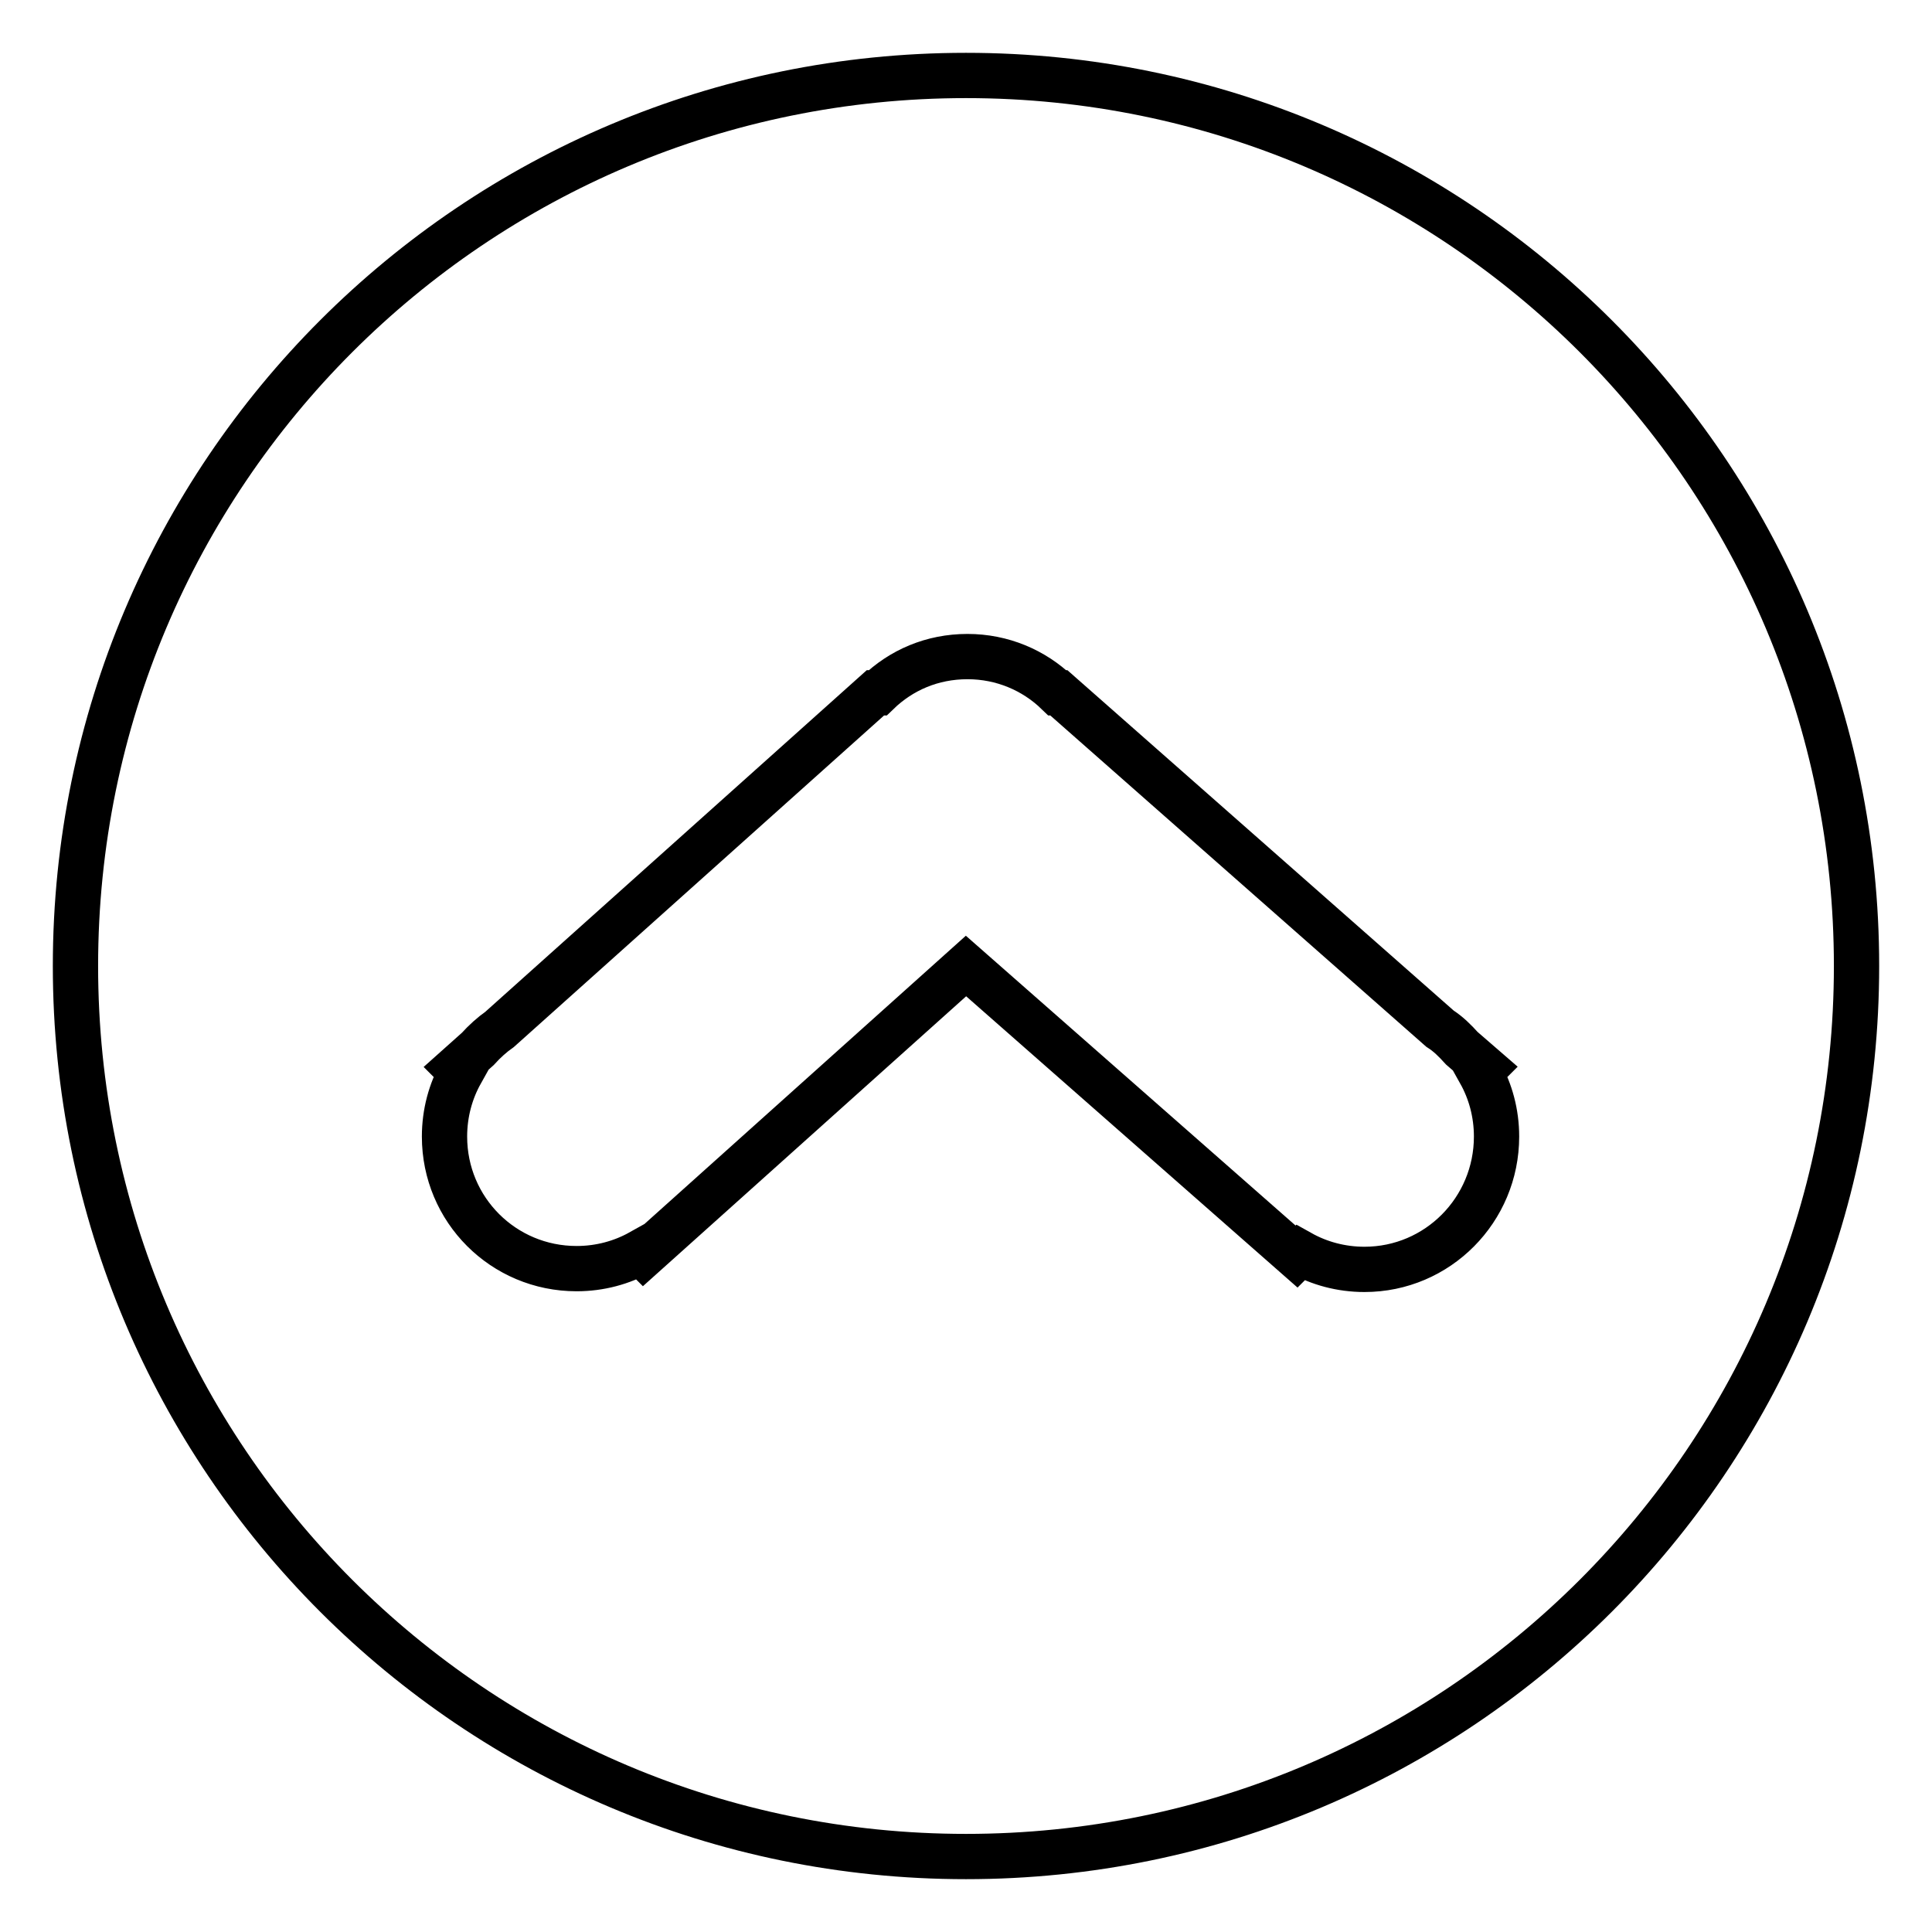 <?xml version="1.0" encoding="utf-8"?>
<!-- Svg Vector Icons : http://www.onlinewebfonts.com/icon -->
<!DOCTYPE svg PUBLIC "-//W3C//DTD SVG 1.1//EN" "http://www.w3.org/Graphics/SVG/1.1/DTD/svg11.dtd">
<svg version="1.1" xmlns="http://www.w3.org/2000/svg" xmlns:xlink="http://www.w3.org/1999/xlink" x="0px" y="0px" viewBox="0 0 256 256" enable-background="new 0 0 256 256" xml:space="preserve">
<g> <path stroke-width="6" fill-opacity="0" stroke="#000000"  d="M128,10C62.8,10,10,62.8,10,128c0,65.2,52.8,118,118,118c65.2,0,118-52.8,118-118C246,62.8,193.2,10,128,10 z M180.8,168.2c-3.1,0-6-0.8-8.5-2.2l-0.5,0.5L128,128l-42.7,38.3l-0.4-0.4c-2.5,1.4-5.4,2.2-8.5,2.2c-9.7,0-17.5-7.8-17.5-17.5 c0-3.1,0.8-6,2.2-8.5l-0.6-0.6l2.8-2.5c0.9-1,1.9-1.9,2.9-2.6L116,91.8h0.3c3.1-3,7.2-4.8,11.9-4.8c4.6,0,8.8,1.8,11.9,4.8h0.2 l50.5,44.5c1.1,0.7,2,1.6,2.9,2.6l3,2.6l-0.6,0.6c1.4,2.5,2.2,5.4,2.2,8.5C198.3,160.3,190.5,168.2,180.8,168.2z"/></g>
</svg>